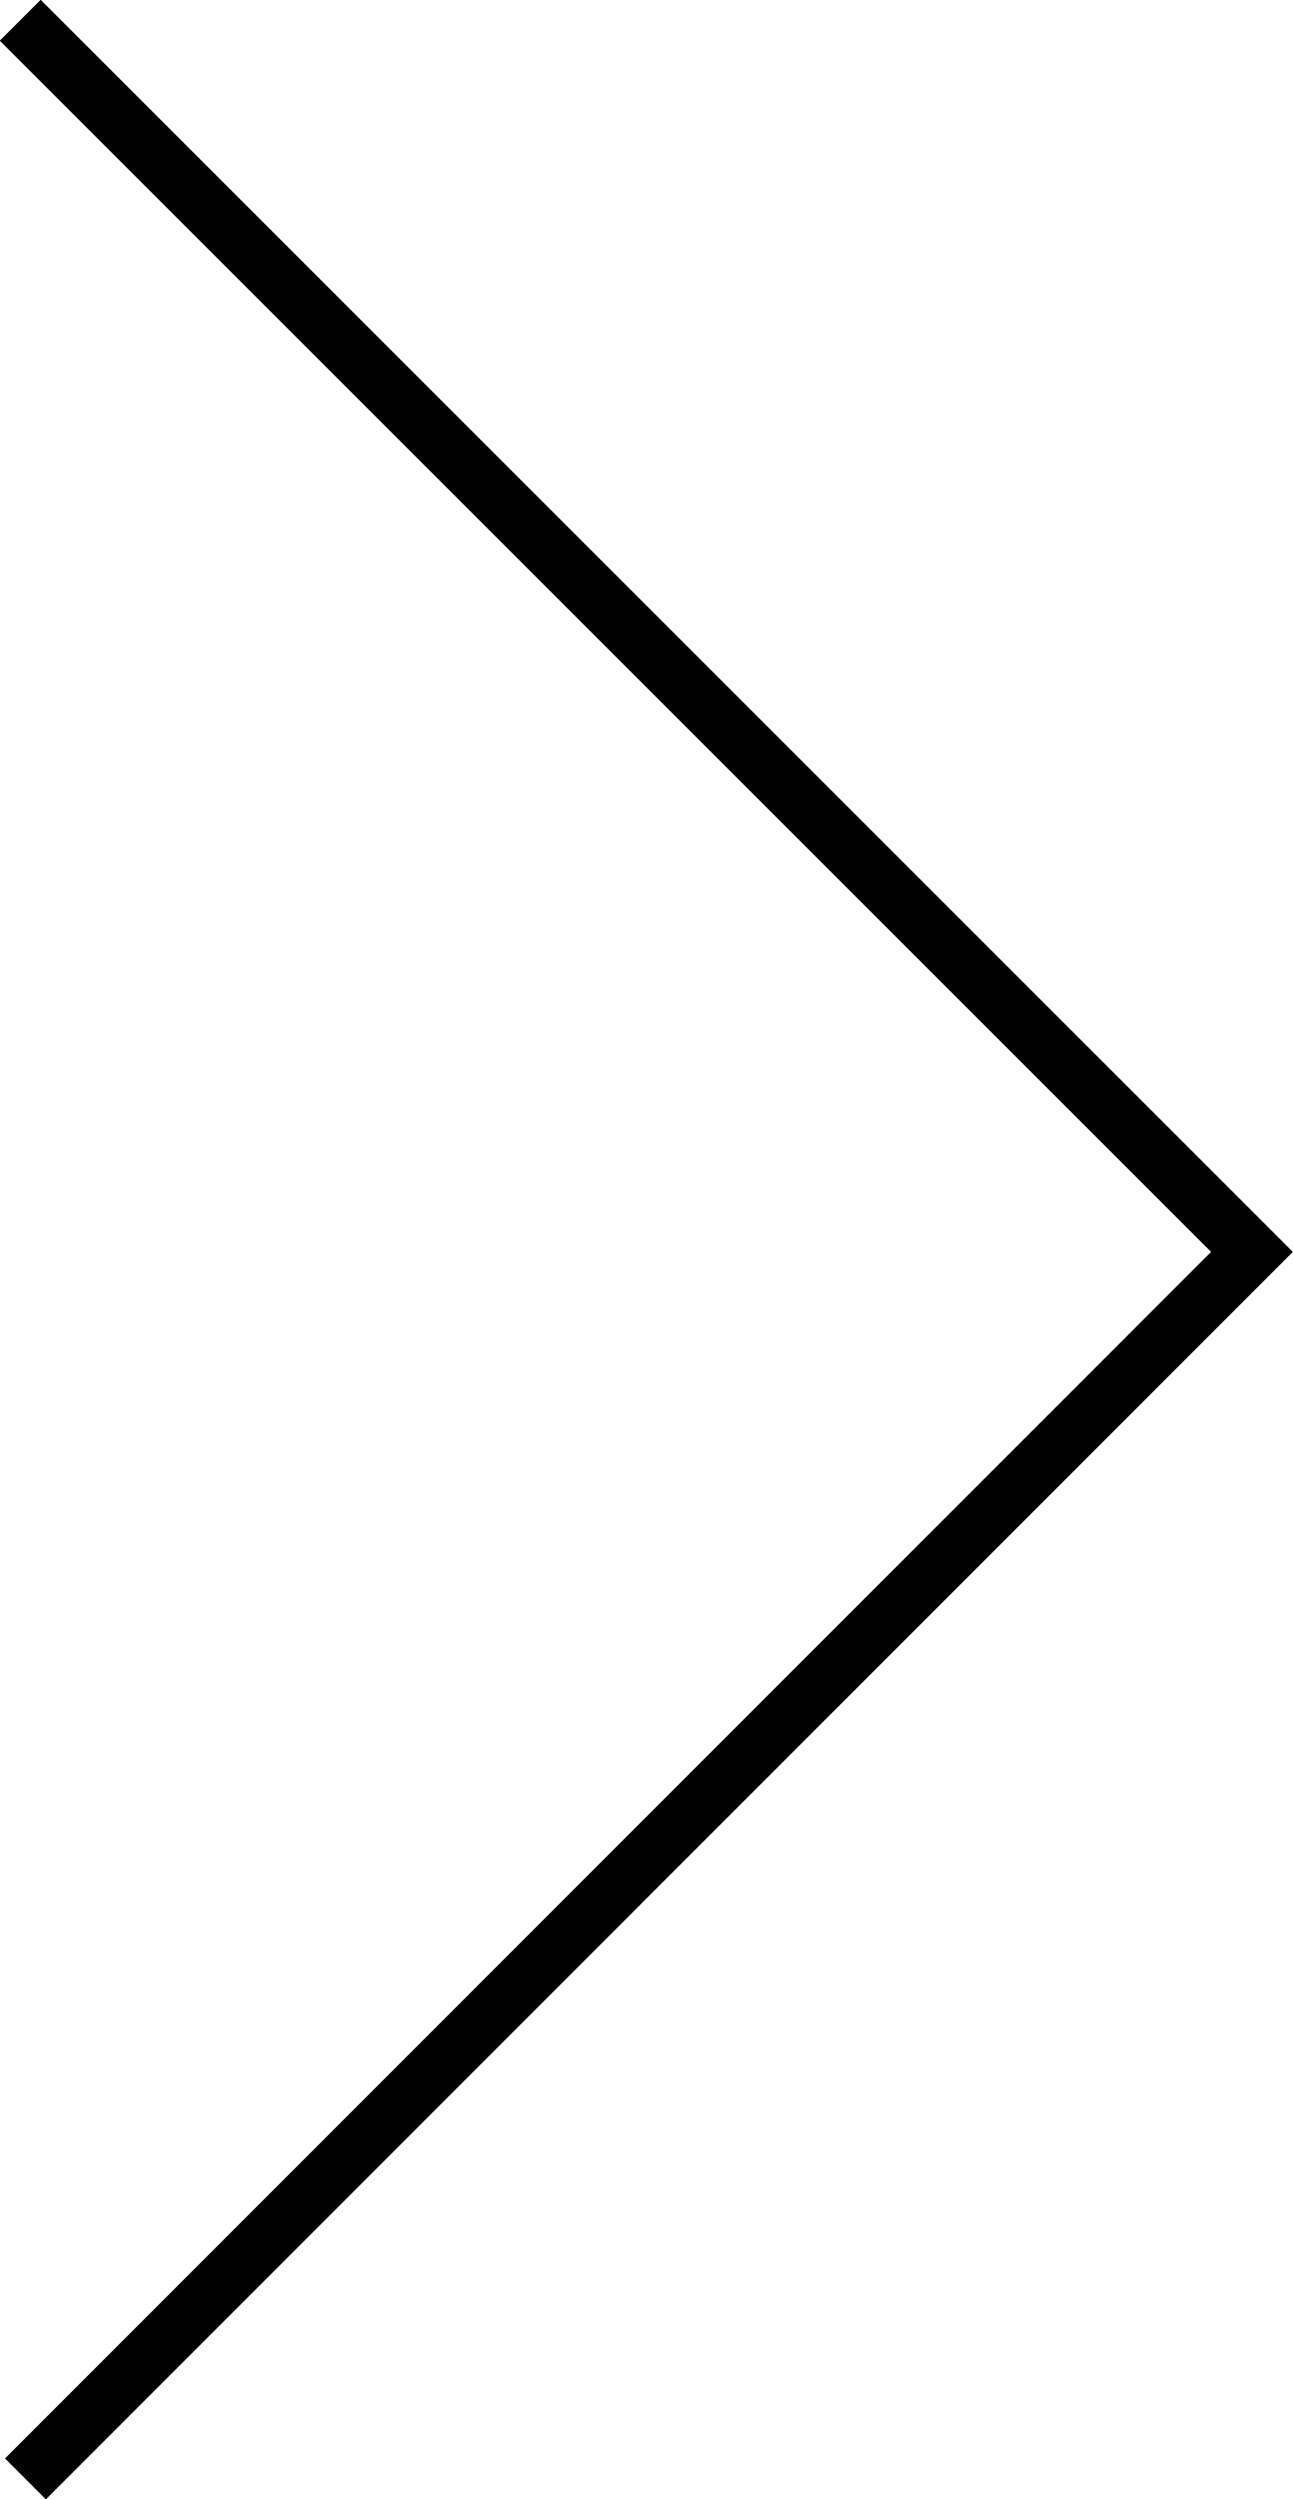 <svg id="レイヤー_1" data-name="レイヤー 1" xmlns="http://www.w3.org/2000/svg" viewBox="0 0 22.36 43.22"><defs><style>.cls-1{fill:none;stroke:#000;}</style></defs><path id="パス_87-2" data-name="パス 87-2" class="cls-1" d="M66.3,87.87,87.51,66.65l-21.3-21.3" transform="translate(-65.86 -45)"/></svg>